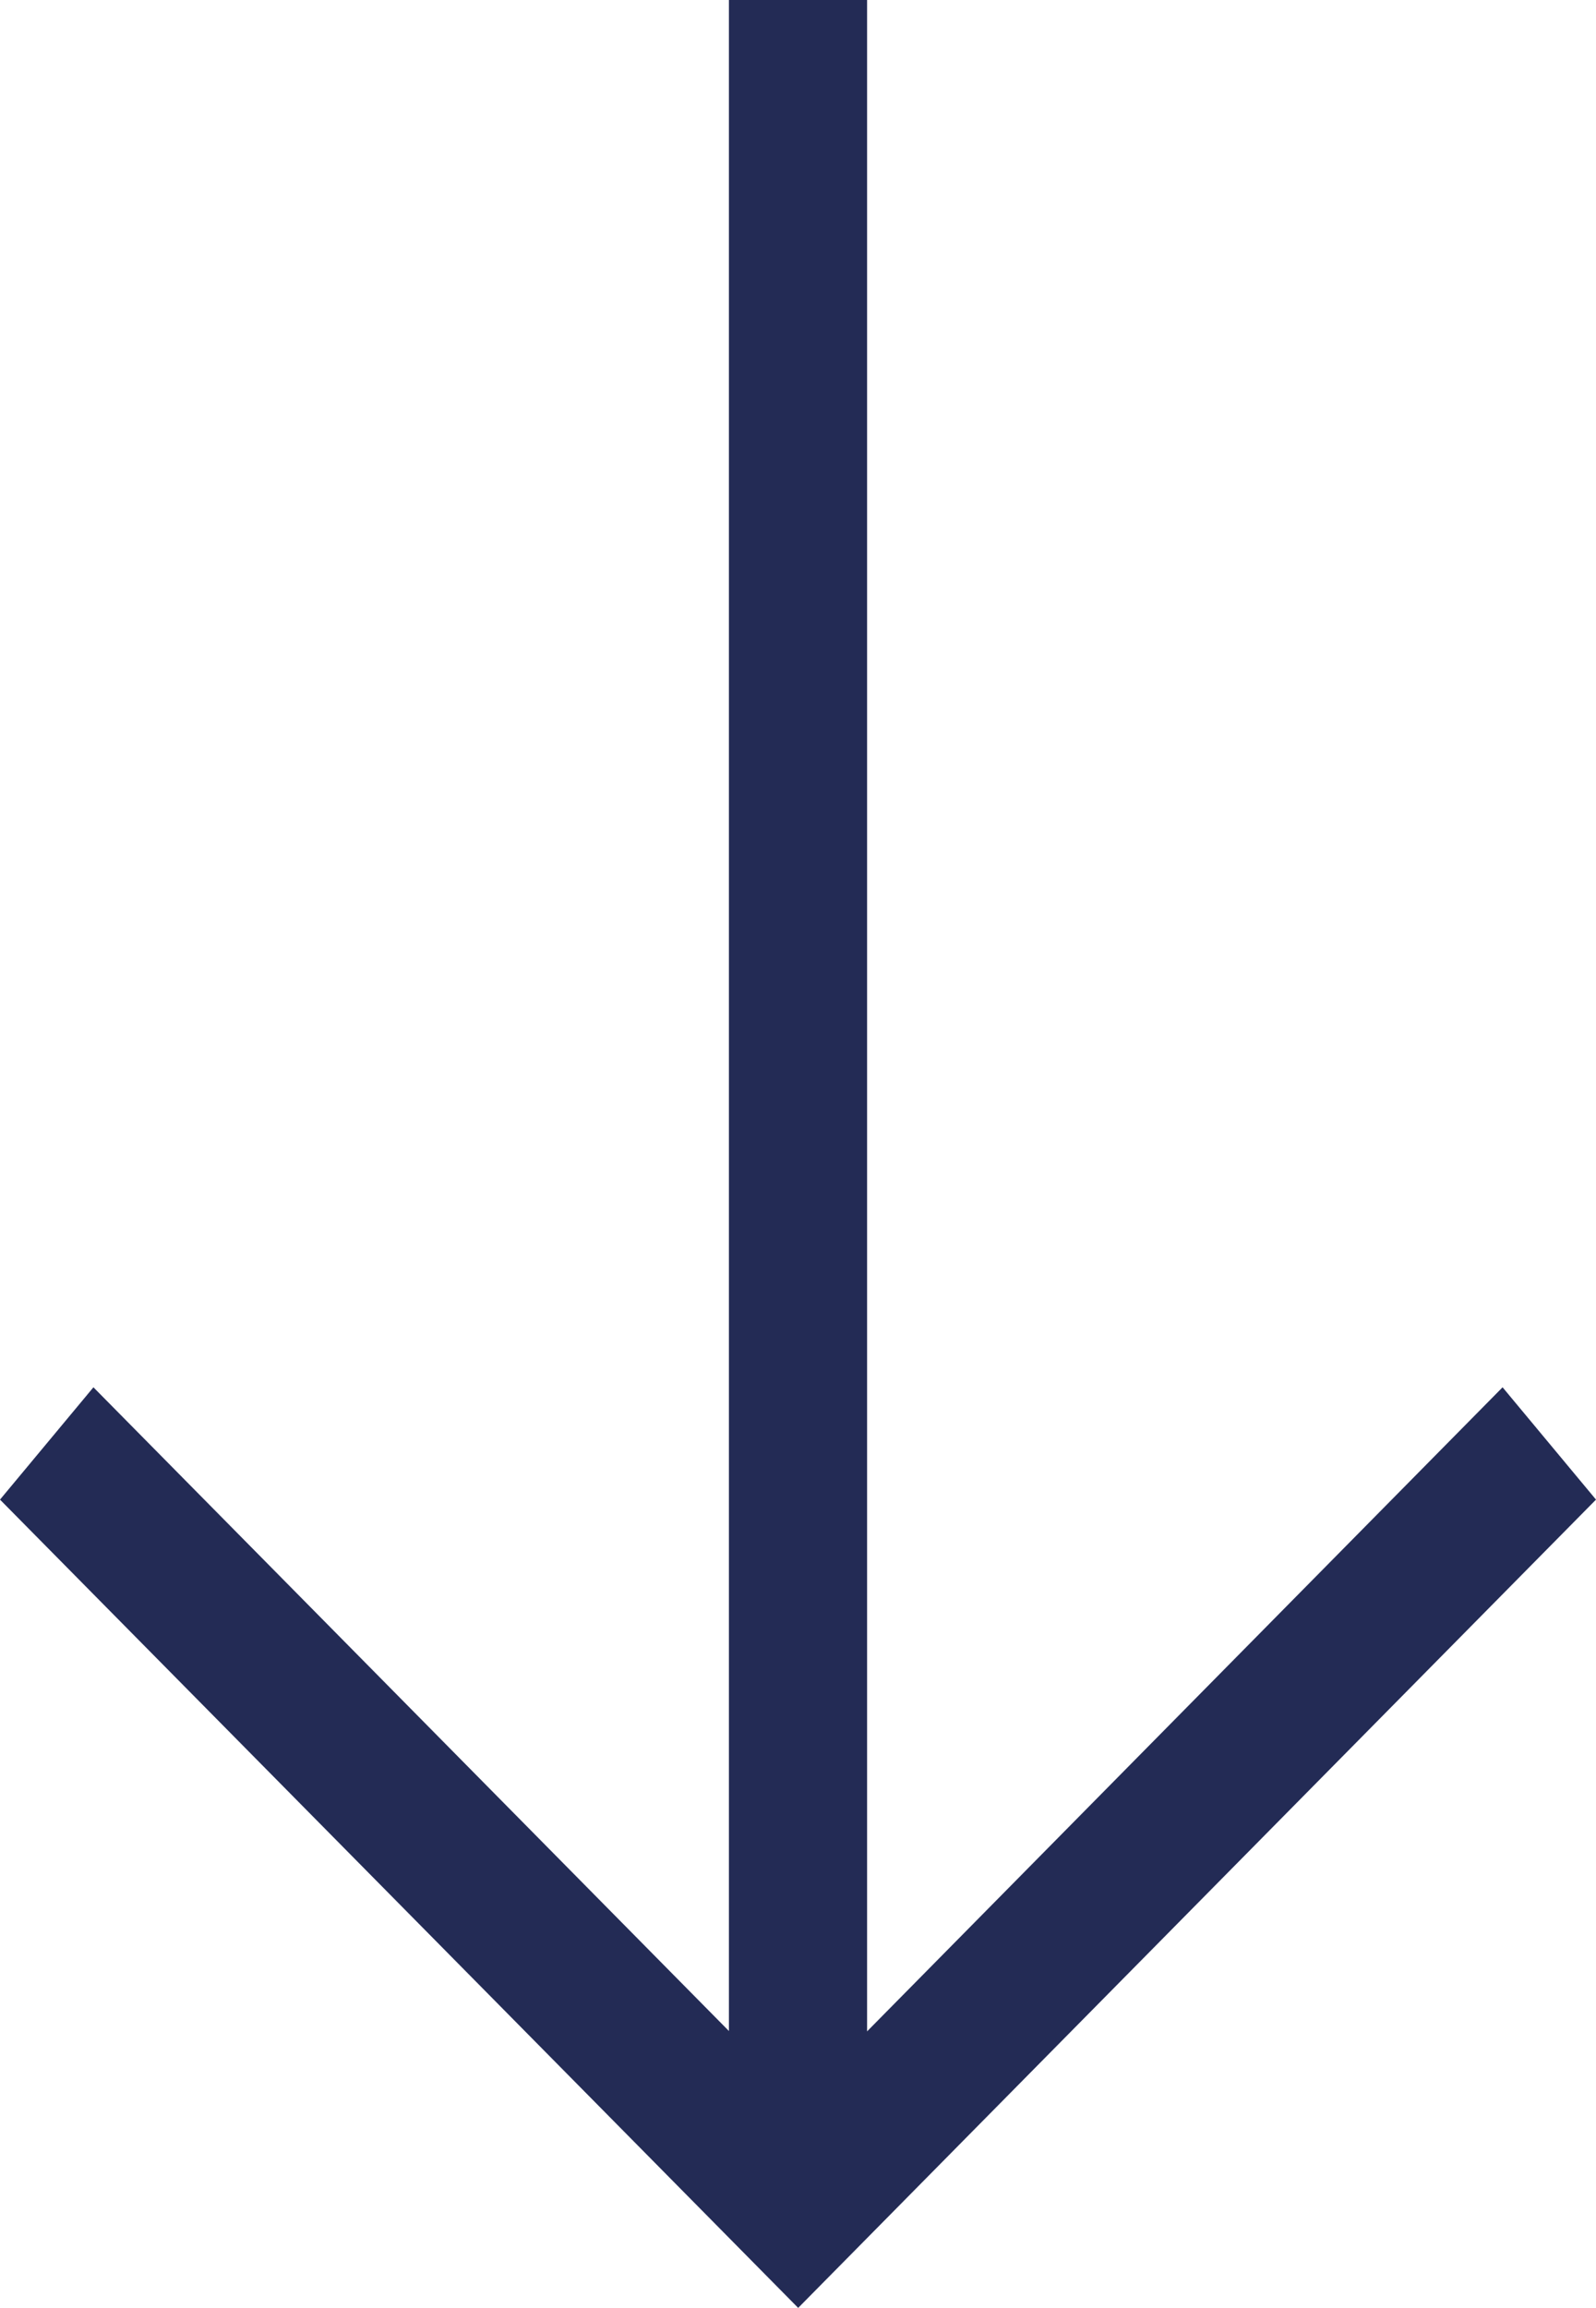 <?xml version="1.0" encoding="UTF-8"?><svg id="b" xmlns="http://www.w3.org/2000/svg" viewBox="0 0 44.93 64.93"><defs><style>.d{fill:#232b55;}</style></defs><g id="c"><polygon class="d" points="44.93 42.19 22.47 64.93 0 42.19 2.63 39.03 20.52 57.14 20.52 0 24.41 0 24.41 57.15 42.3 39.03 44.93 42.19"/></g></svg>